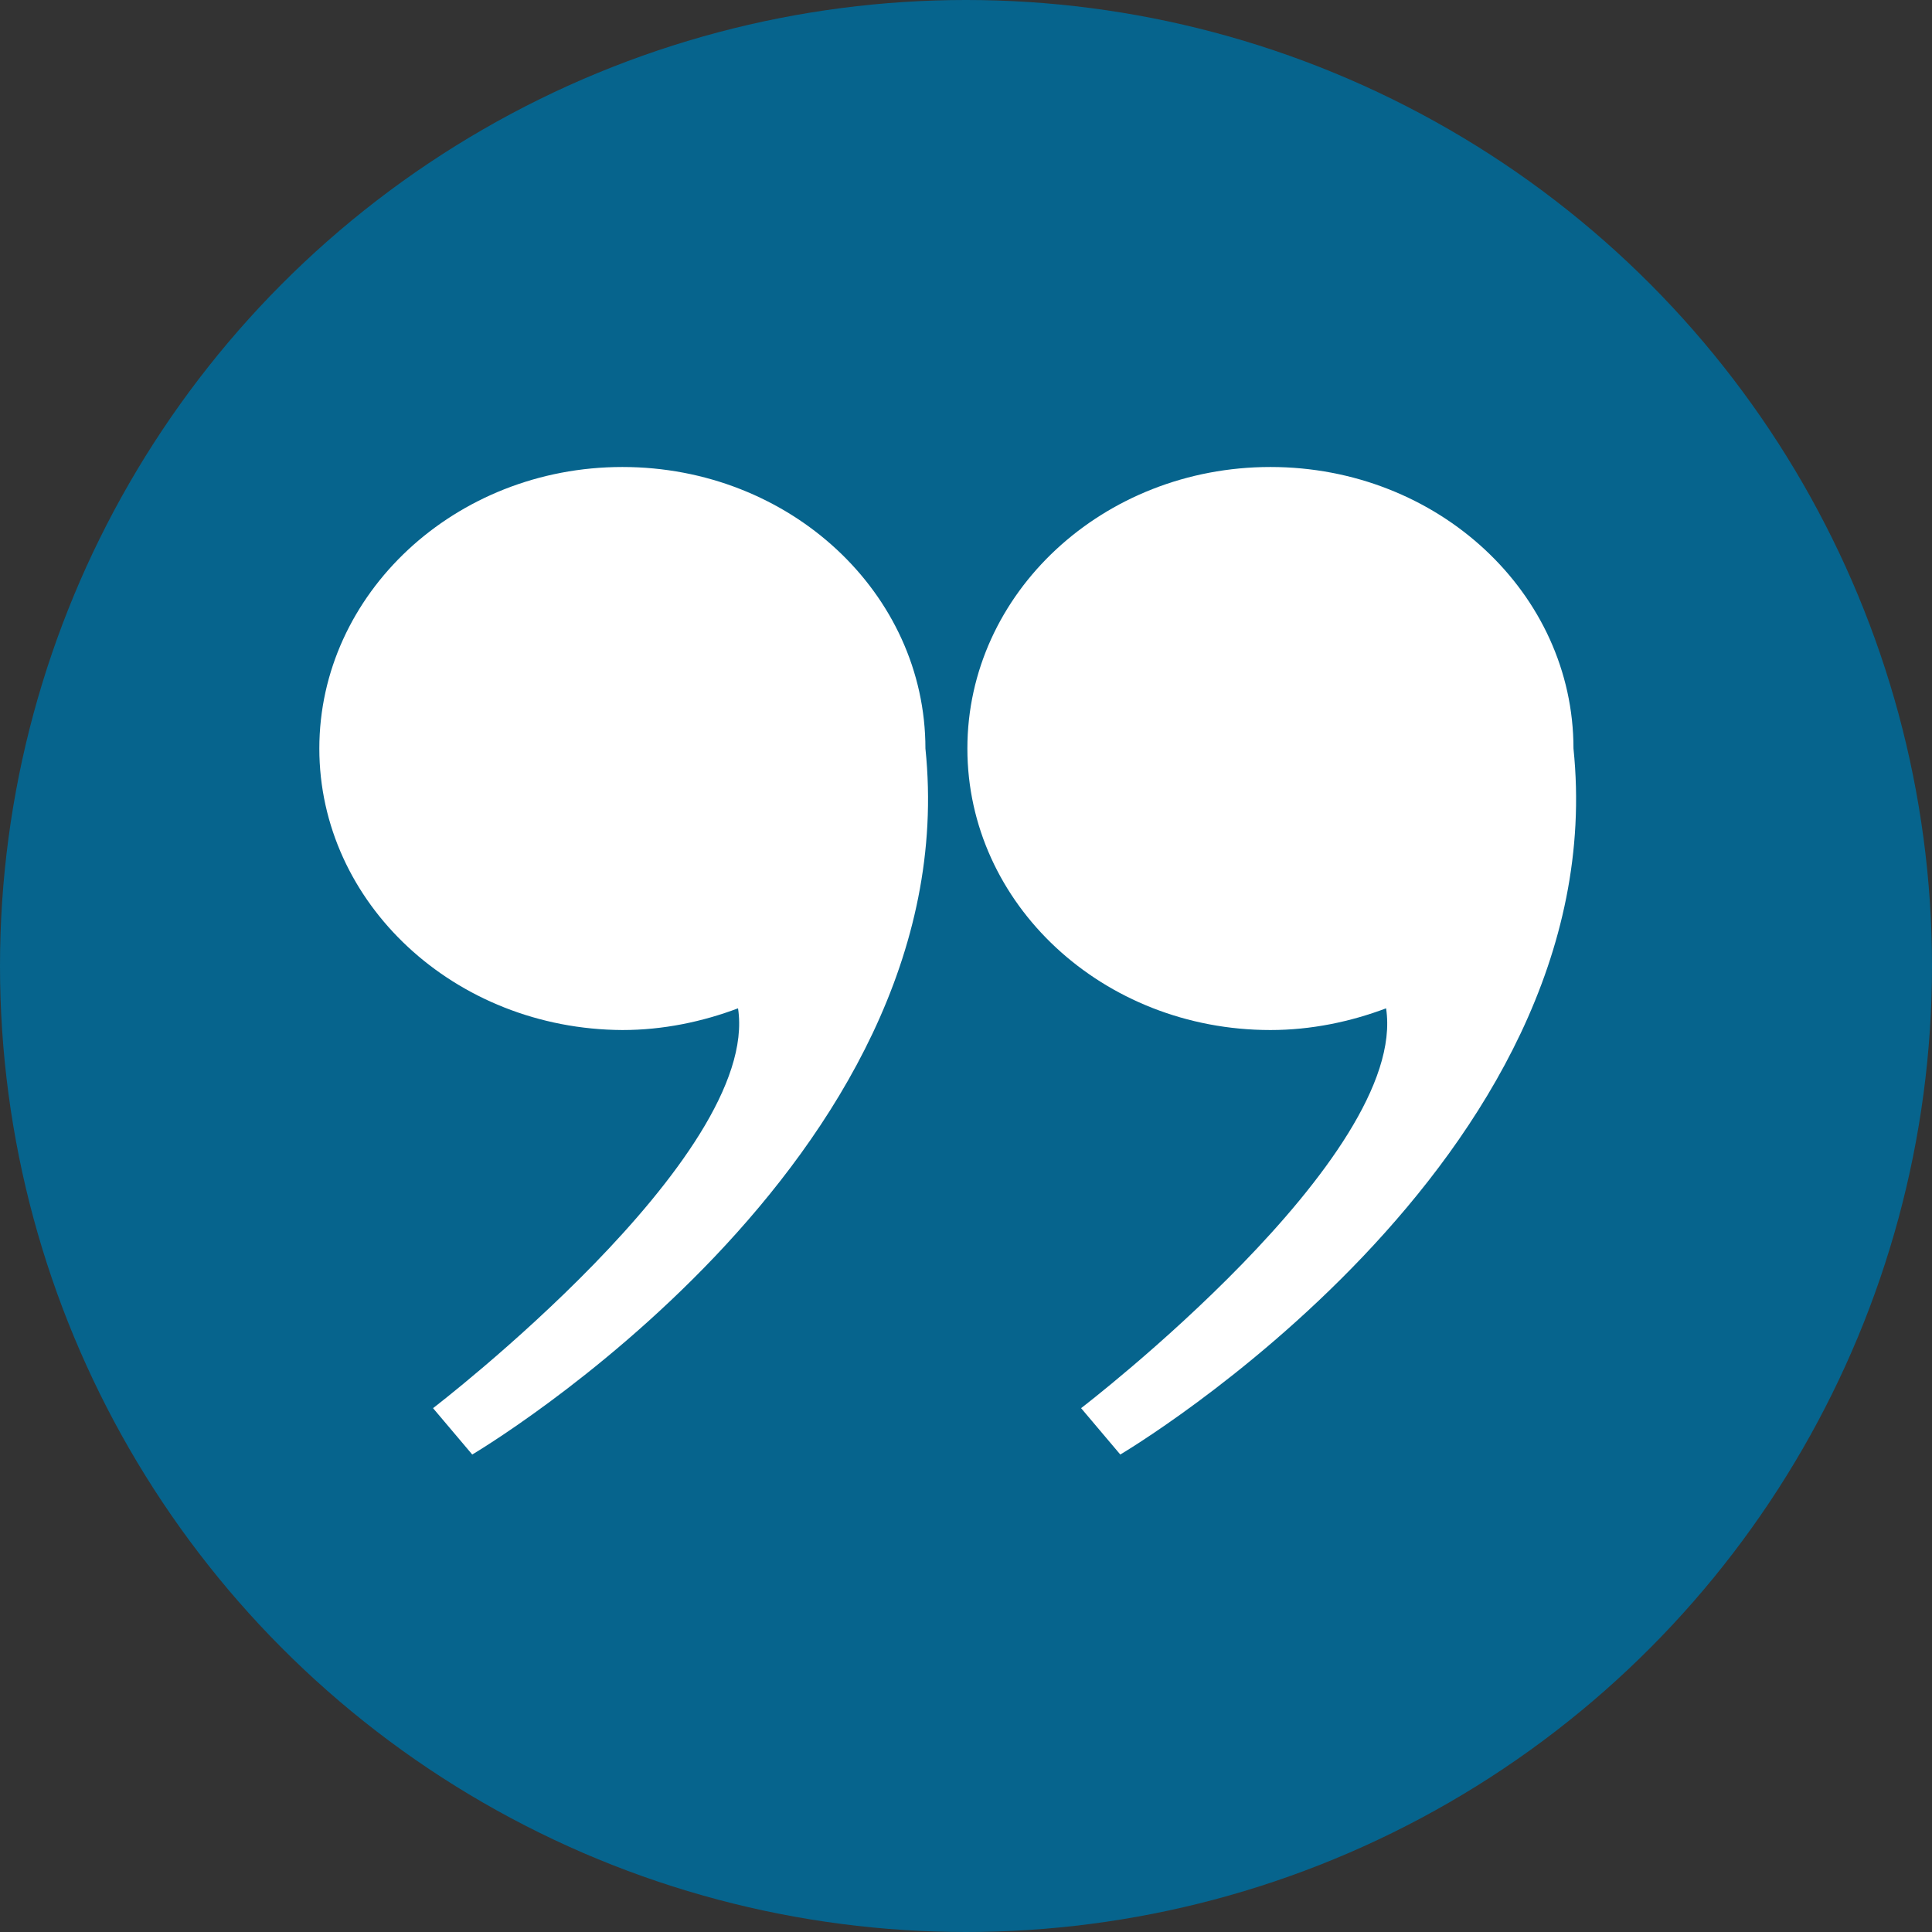 <svg id="Layer_1" xmlns="http://www.w3.org/2000/svg" xmlns:xlink="http://www.w3.org/1999/xlink" viewBox="0 0 70 70"><rect x="0" y="0" width="70" height="70" fill="#333333" stroke="none"/><defs><clipPath id="clippath"><circle cx="35" cy="35" r="35" fill="none"/></clipPath><clipPath id="clippath-1"><rect x="11.57" y="16.81" width="23.1" height="36" fill="none"/></clipPath><clipPath id="clippath-2"><rect x="34.67" y="16.81" width="22.67" height="36" fill="none"/></clipPath></defs><g clip-path="url(#clippath)"><path d="M0,0h70v70H0V0Z" fill="#06648d"/></g><g clip-path="url(#clippath-1)"><path d="M26.75,36.53c-1.3.49-2.72.79-4.2.79-6.08-.03-10.98-4.6-10.98-10.2s4.91-10.2,10.98-10.2,10.98,4.57,10.98,10.2c1.55,14.98-16.42,25.58-16.42,25.58l-1.42-1.68s11.88-9.1,11.05-14.49Z" fill="#fff"/></g><g clip-path="url(#clippath-2)"><path d="M50.23,36.53c-1.3.49-2.72.79-4.2.79-6.08,0-10.98-4.57-10.98-10.2s4.91-10.2,10.98-10.2,10.98,4.57,10.98,10.2c1.55,14.98-16.42,25.58-16.42,25.58l-1.42-1.68s11.88-9.1,11.05-14.49Z" fill="#fff"/></g></svg>